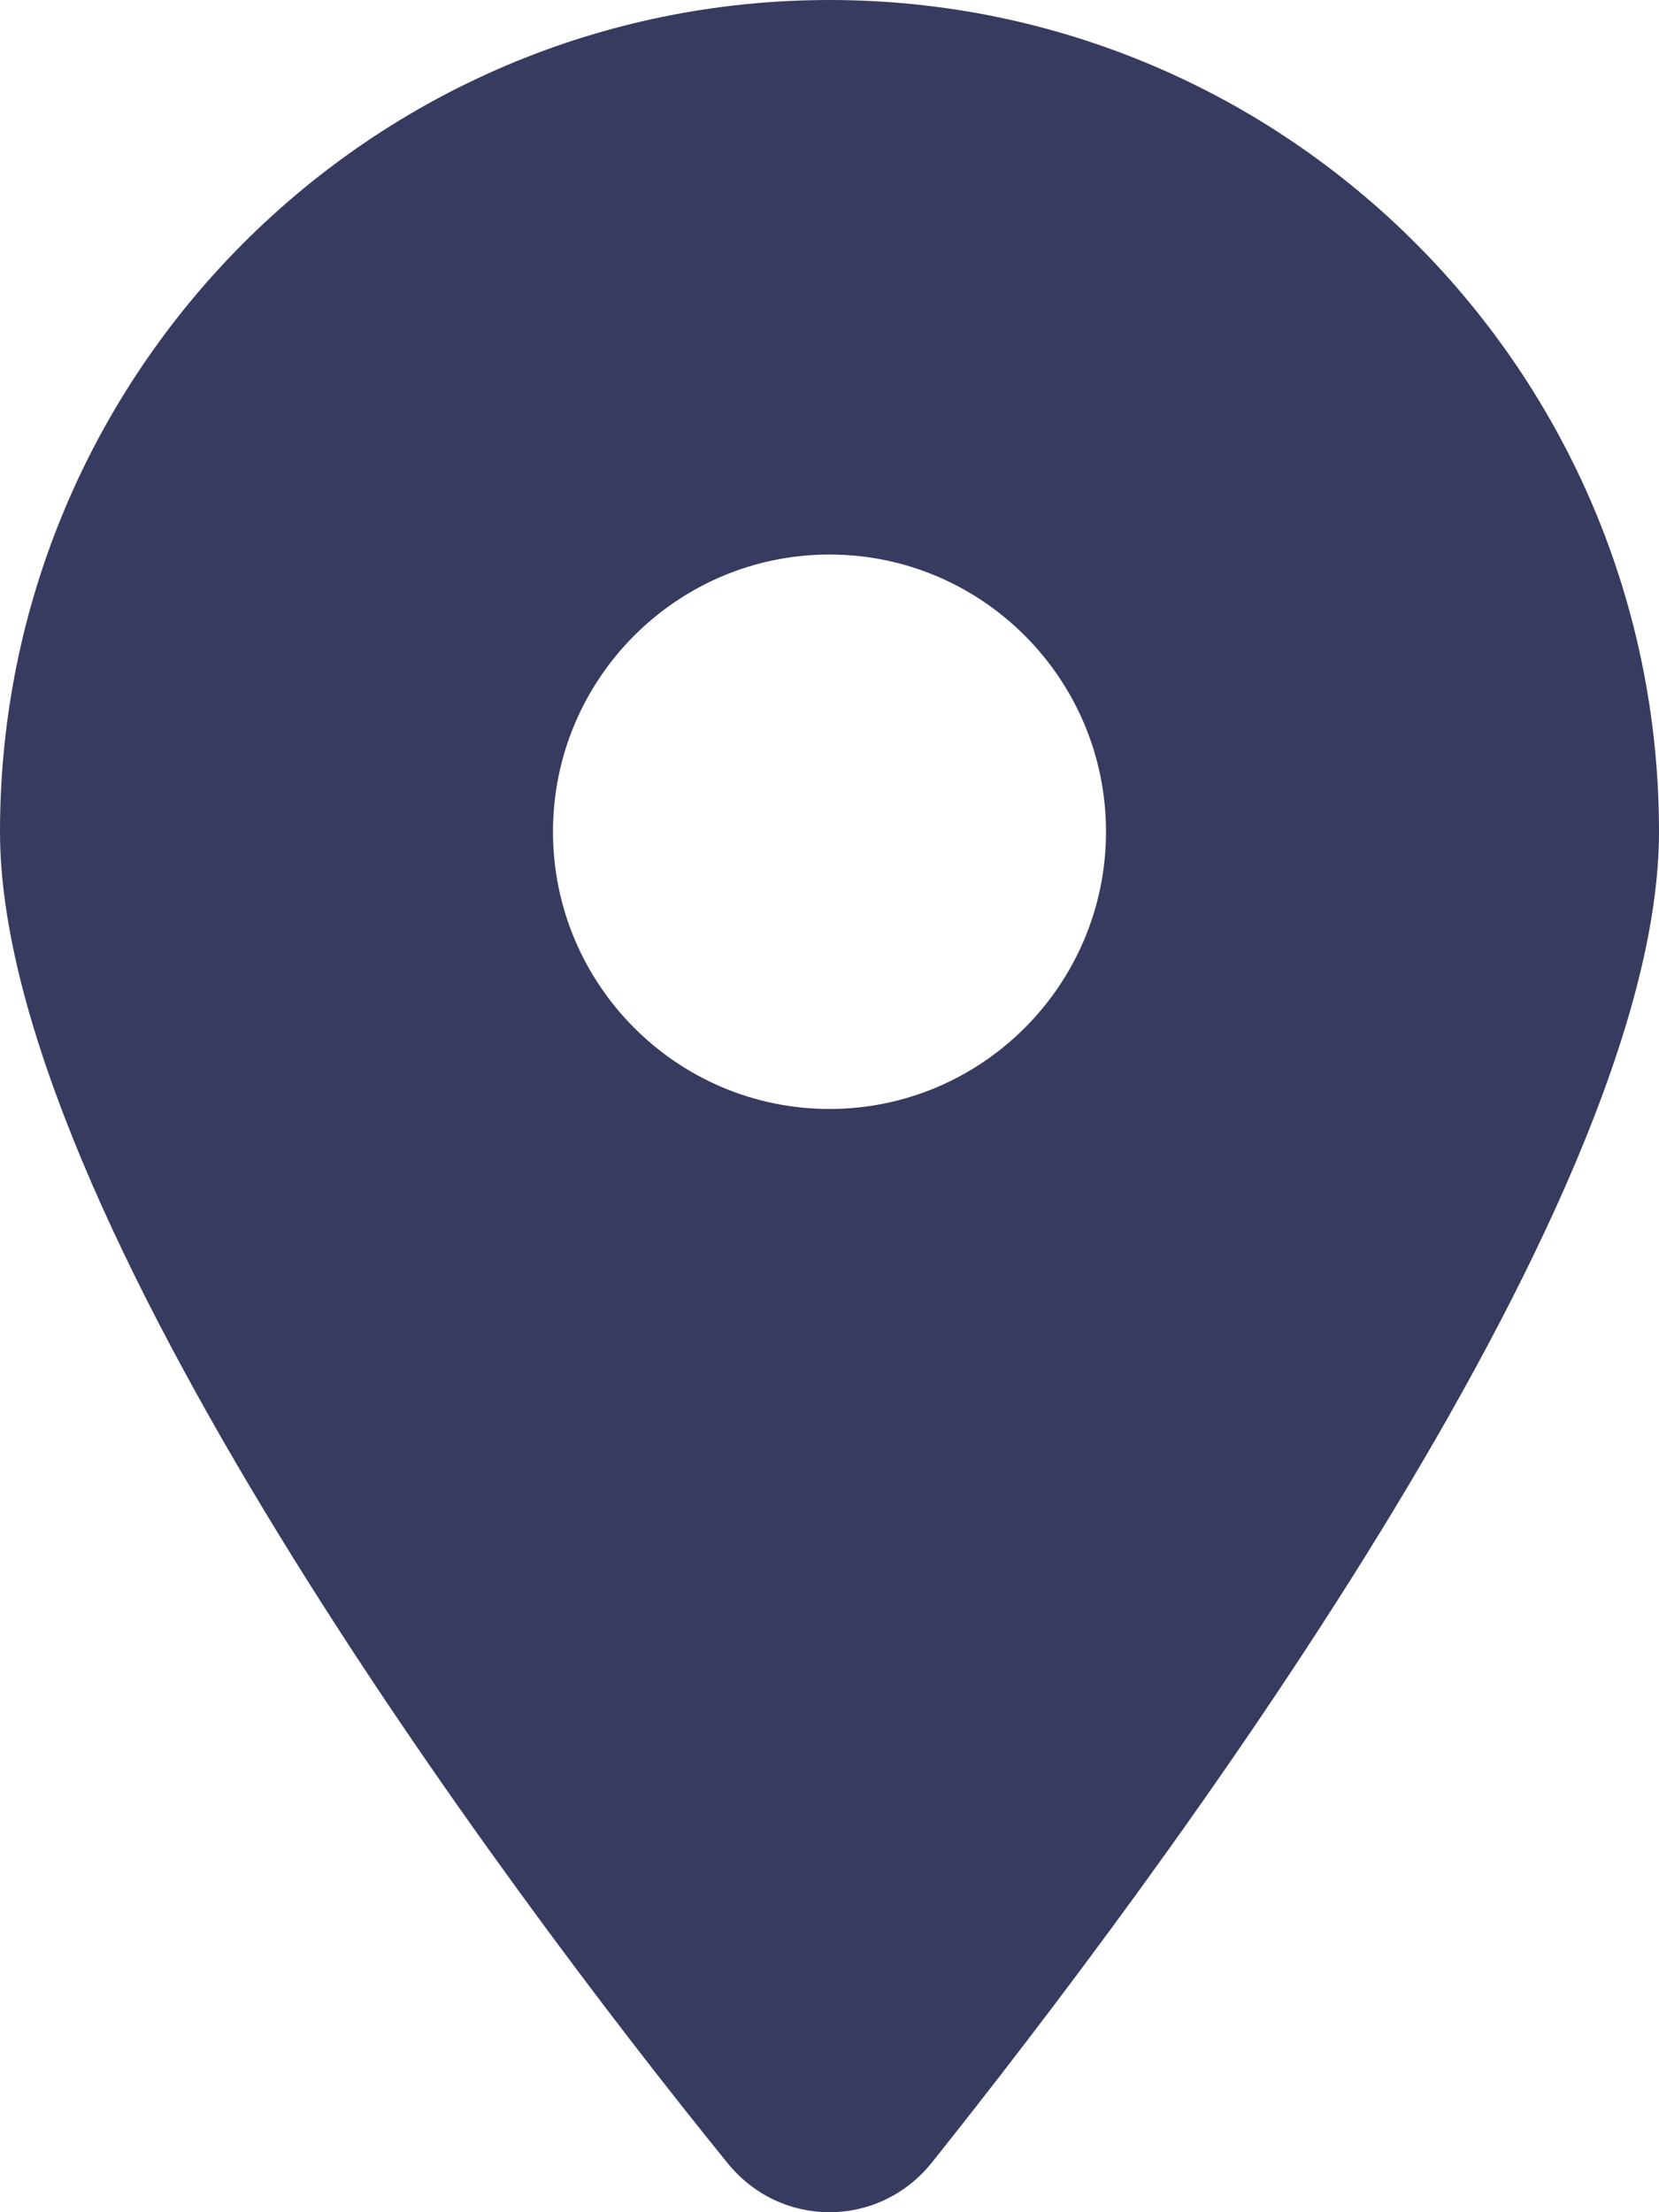 <svg width="18" height="24" viewBox="0 0 18 24" fill="none" xmlns="http://www.w3.org/2000/svg">
<path d="M7.889 23.461C5.442 20.444 0 13.131 0 9.023C0 4.04 4.029 0 9 0C13.969 0 18 4.04 18 9.023C18 13.131 12.516 20.444 10.111 23.461C9.534 24.18 8.466 24.18 7.889 23.461ZM9 12.031C10.655 12.031 12 10.682 12 9.023C12 7.364 10.655 6.016 9 6.016C7.345 6.016 6 7.364 6 9.023C6 10.682 7.345 12.031 9 12.031Z" fill="#383B60"/>
</svg>
